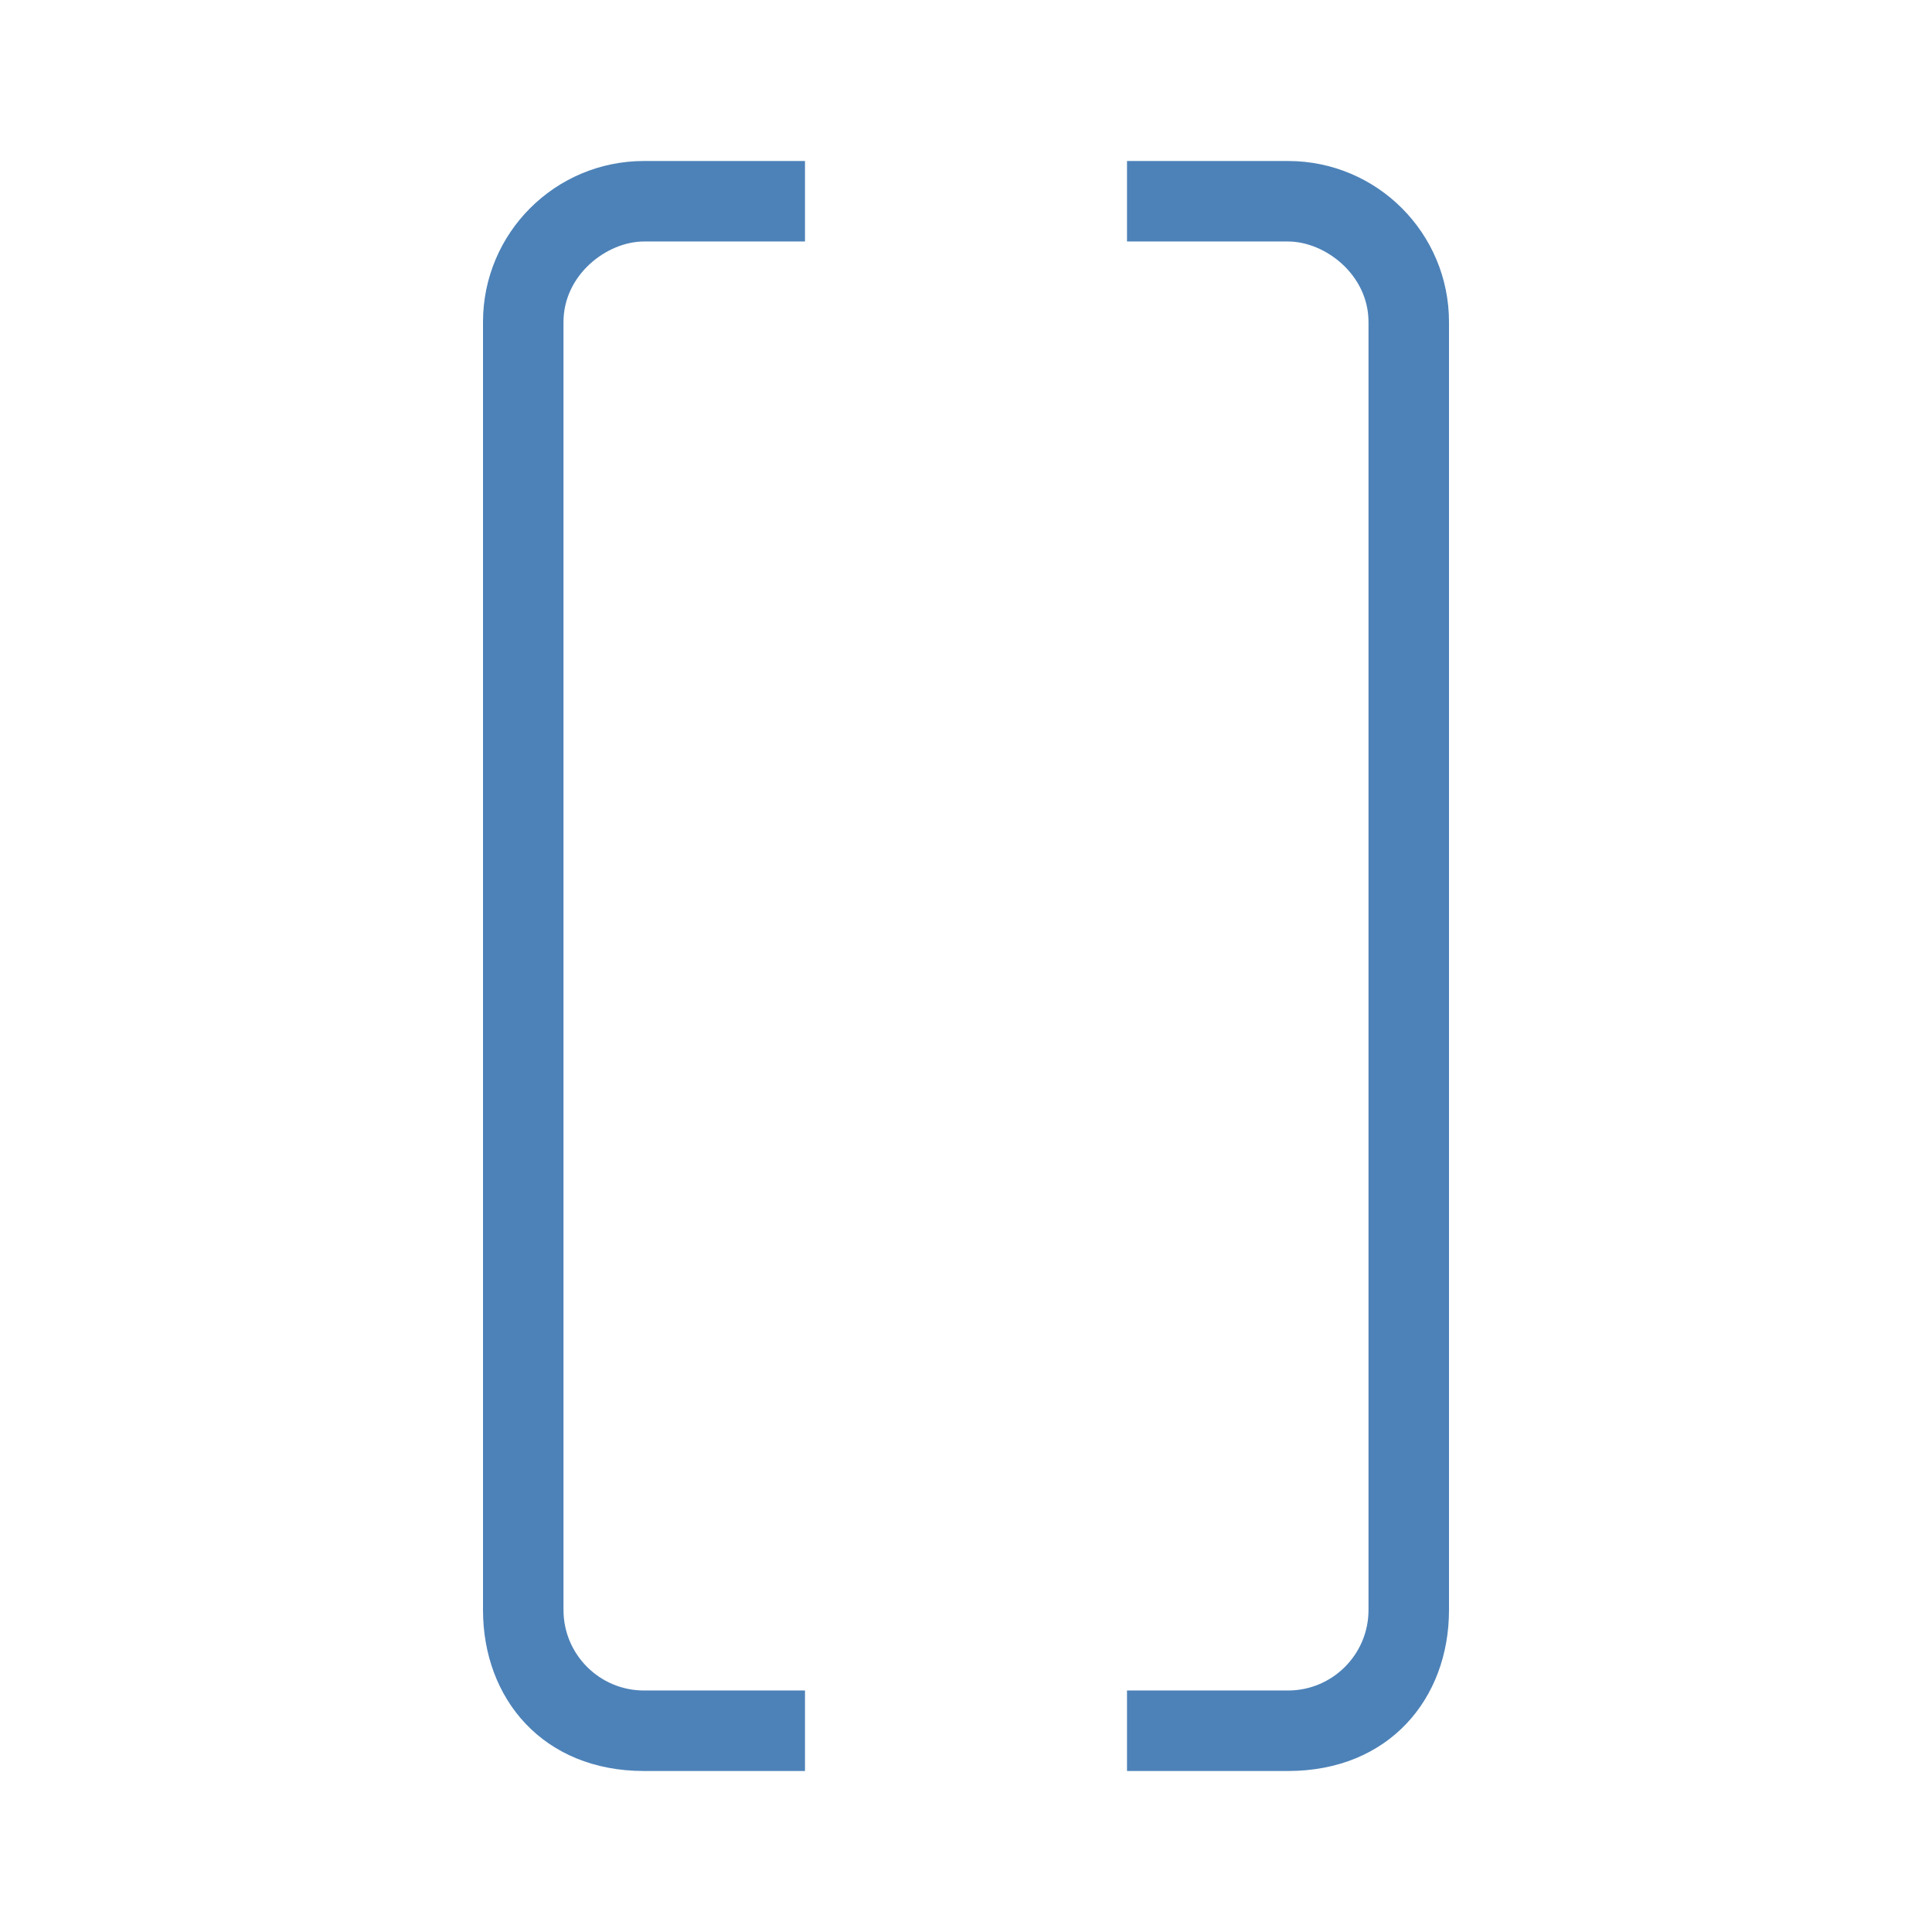 <svg viewBox="0 0 24 24" xmlns="http://www.w3.org/2000/svg"><g fill="#4d82b8"><path d="m16 2c1.105 0 2 .895 2 2v2 13 1c0 1.105-.749 2-2 2h-2v-1h2c.552 0 1-.448 1-1v-1-10-4.375-.625c0-.587-.539-1-1-1h-1-.719-.281v-1h1z"/><path d="m8 2c-1.105 0-2 .895-2 2v2 13 1c0 1.105.749 2 2 2h2v-1h-2c-.552 0-1-.448-1-1v-1-10-4.375-.625c0-.587.539-1 1-1h1 .719.281v-1h-1z"/></g></svg>